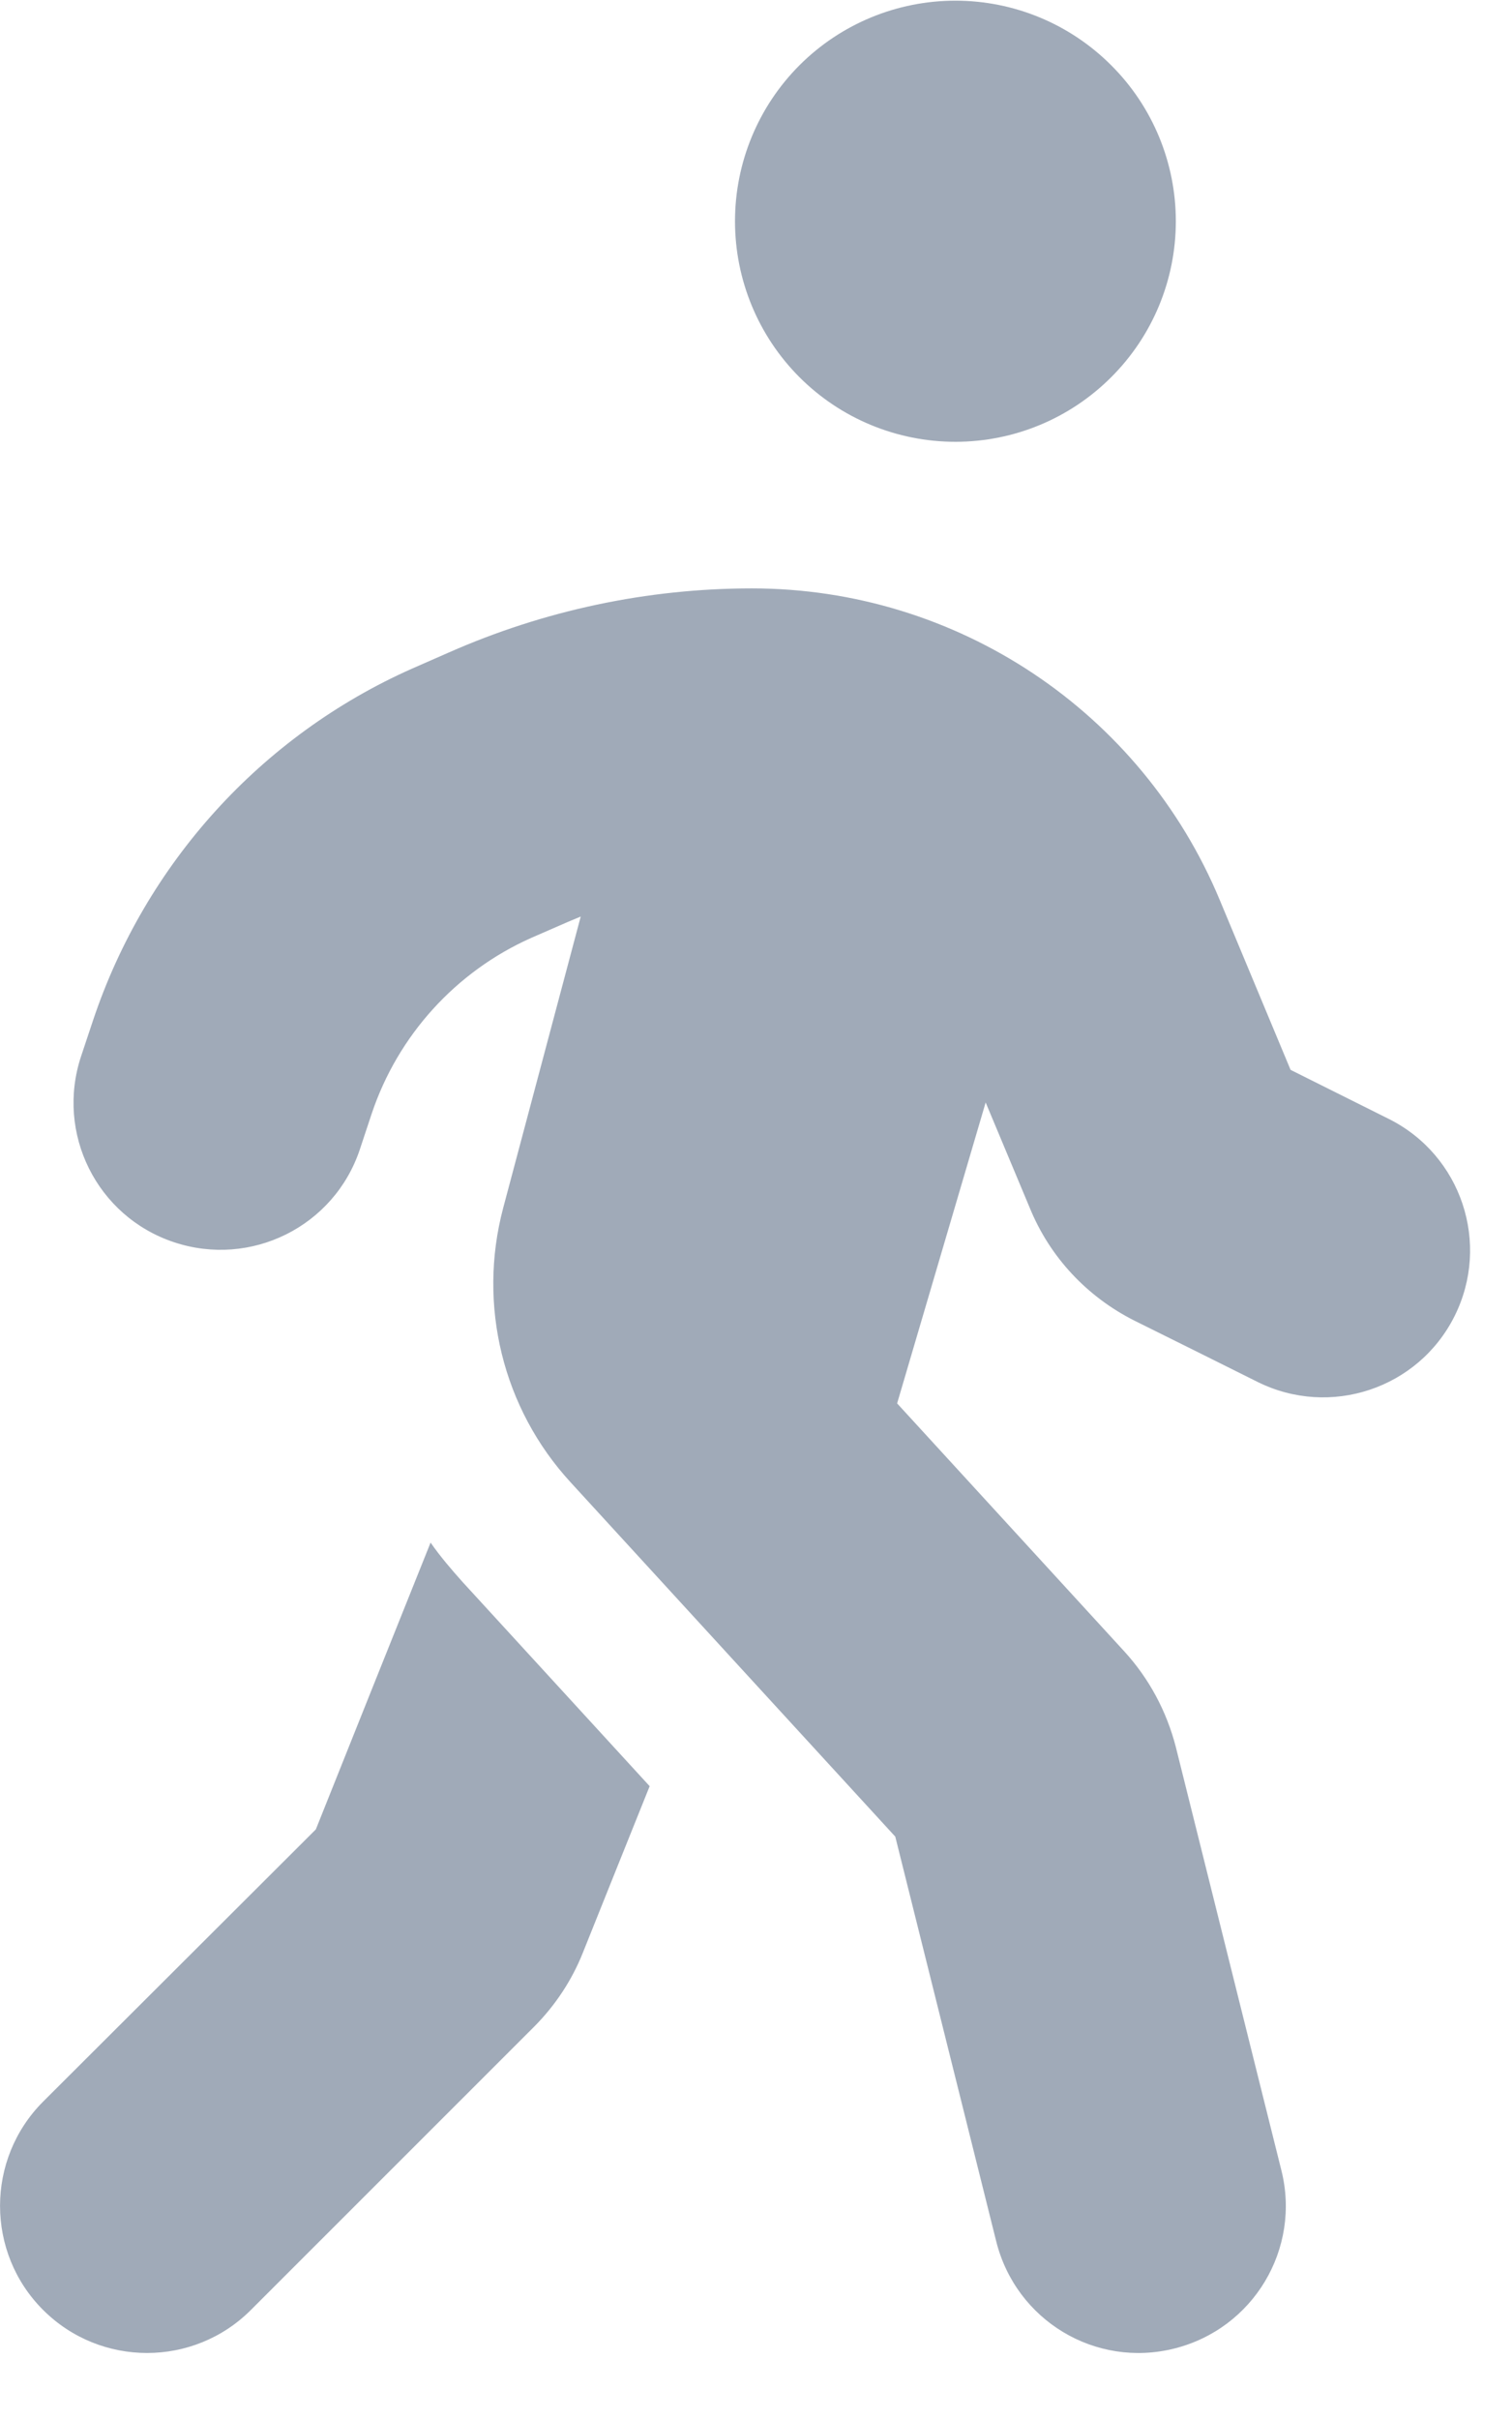 <?xml version="1.0" encoding="UTF-8"?> <svg xmlns="http://www.w3.org/2000/svg" viewBox="0 0 9.00 14.39" data-guides="{&quot;vertical&quot;:[],&quot;horizontal&quot;:[]}"><defs></defs><path fill="#a0aab8" stroke="none" fill-opacity="1" stroke-width="1" stroke-opacity="1" id="tSvg8f50225bae" title="Path 10" d="M4.375 1.316C4.375 0.968 4.513 0.634 4.759 0.388C5.005 0.142 5.339 0.004 5.687 0.004C6.035 0.004 6.368 0.142 6.614 0.388C6.861 0.634 6.999 0.968 6.999 1.316C6.999 1.664 6.861 1.998 6.614 2.244C6.368 2.49 6.035 2.628 5.687 2.628C5.339 2.628 5.005 2.49 4.759 2.244C4.513 1.998 4.375 1.664 4.375 1.316ZM3.459 5.451C3.432 5.462 3.407 5.473 3.38 5.484C3.307 5.516 3.234 5.548 3.162 5.579C2.713 5.779 2.369 6.159 2.213 6.623C2.189 6.694 2.166 6.766 2.142 6.837C1.989 7.296 1.494 7.542 1.035 7.389C0.576 7.236 0.33 6.741 0.483 6.282C0.507 6.211 0.53 6.14 0.554 6.069C0.866 5.137 1.554 4.377 2.451 3.978C2.524 3.946 2.597 3.914 2.67 3.882C3.238 3.631 3.853 3.5 4.476 3.5C5.695 3.5 6.794 4.232 7.261 5.355C7.401 5.691 7.542 6.028 7.682 6.364C7.877 6.461 8.072 6.559 8.267 6.656C8.699 6.872 8.874 7.397 8.658 7.829C8.442 8.261 7.917 8.435 7.485 8.22C7.241 8.098 6.997 7.977 6.753 7.856C6.471 7.714 6.25 7.479 6.13 7.186C6.042 6.977 5.955 6.767 5.867 6.558C5.691 7.155 5.516 7.751 5.34 8.348C5.791 8.84 6.242 9.332 6.693 9.824C6.84 9.985 6.944 10.179 6.999 10.392C7.208 11.231 7.418 12.07 7.627 12.909C7.745 13.377 7.461 13.852 6.99 13.97C6.52 14.088 6.048 13.803 5.93 13.333C5.73 12.53 5.529 11.728 5.329 10.925C4.685 10.223 4.041 9.521 3.397 8.818C2.992 8.378 2.842 7.763 2.995 7.186C3.149 6.608 3.303 6.029 3.457 5.451C3.458 5.451 3.458 5.451 3.459 5.451ZM1.88 10.882C2.107 10.313 2.335 9.745 2.563 9.176C2.62 9.258 2.686 9.335 2.754 9.411C3.125 9.816 3.496 10.22 3.867 10.625C3.735 10.954 3.602 11.284 3.47 11.614C3.405 11.778 3.306 11.928 3.181 12.054C2.619 12.616 2.056 13.178 1.494 13.74C1.153 14.082 0.598 14.082 0.256 13.74C-0.085 13.399 -0.085 12.844 0.256 12.502C0.797 11.962 1.339 11.422 1.88 10.882Z"></path></svg> 